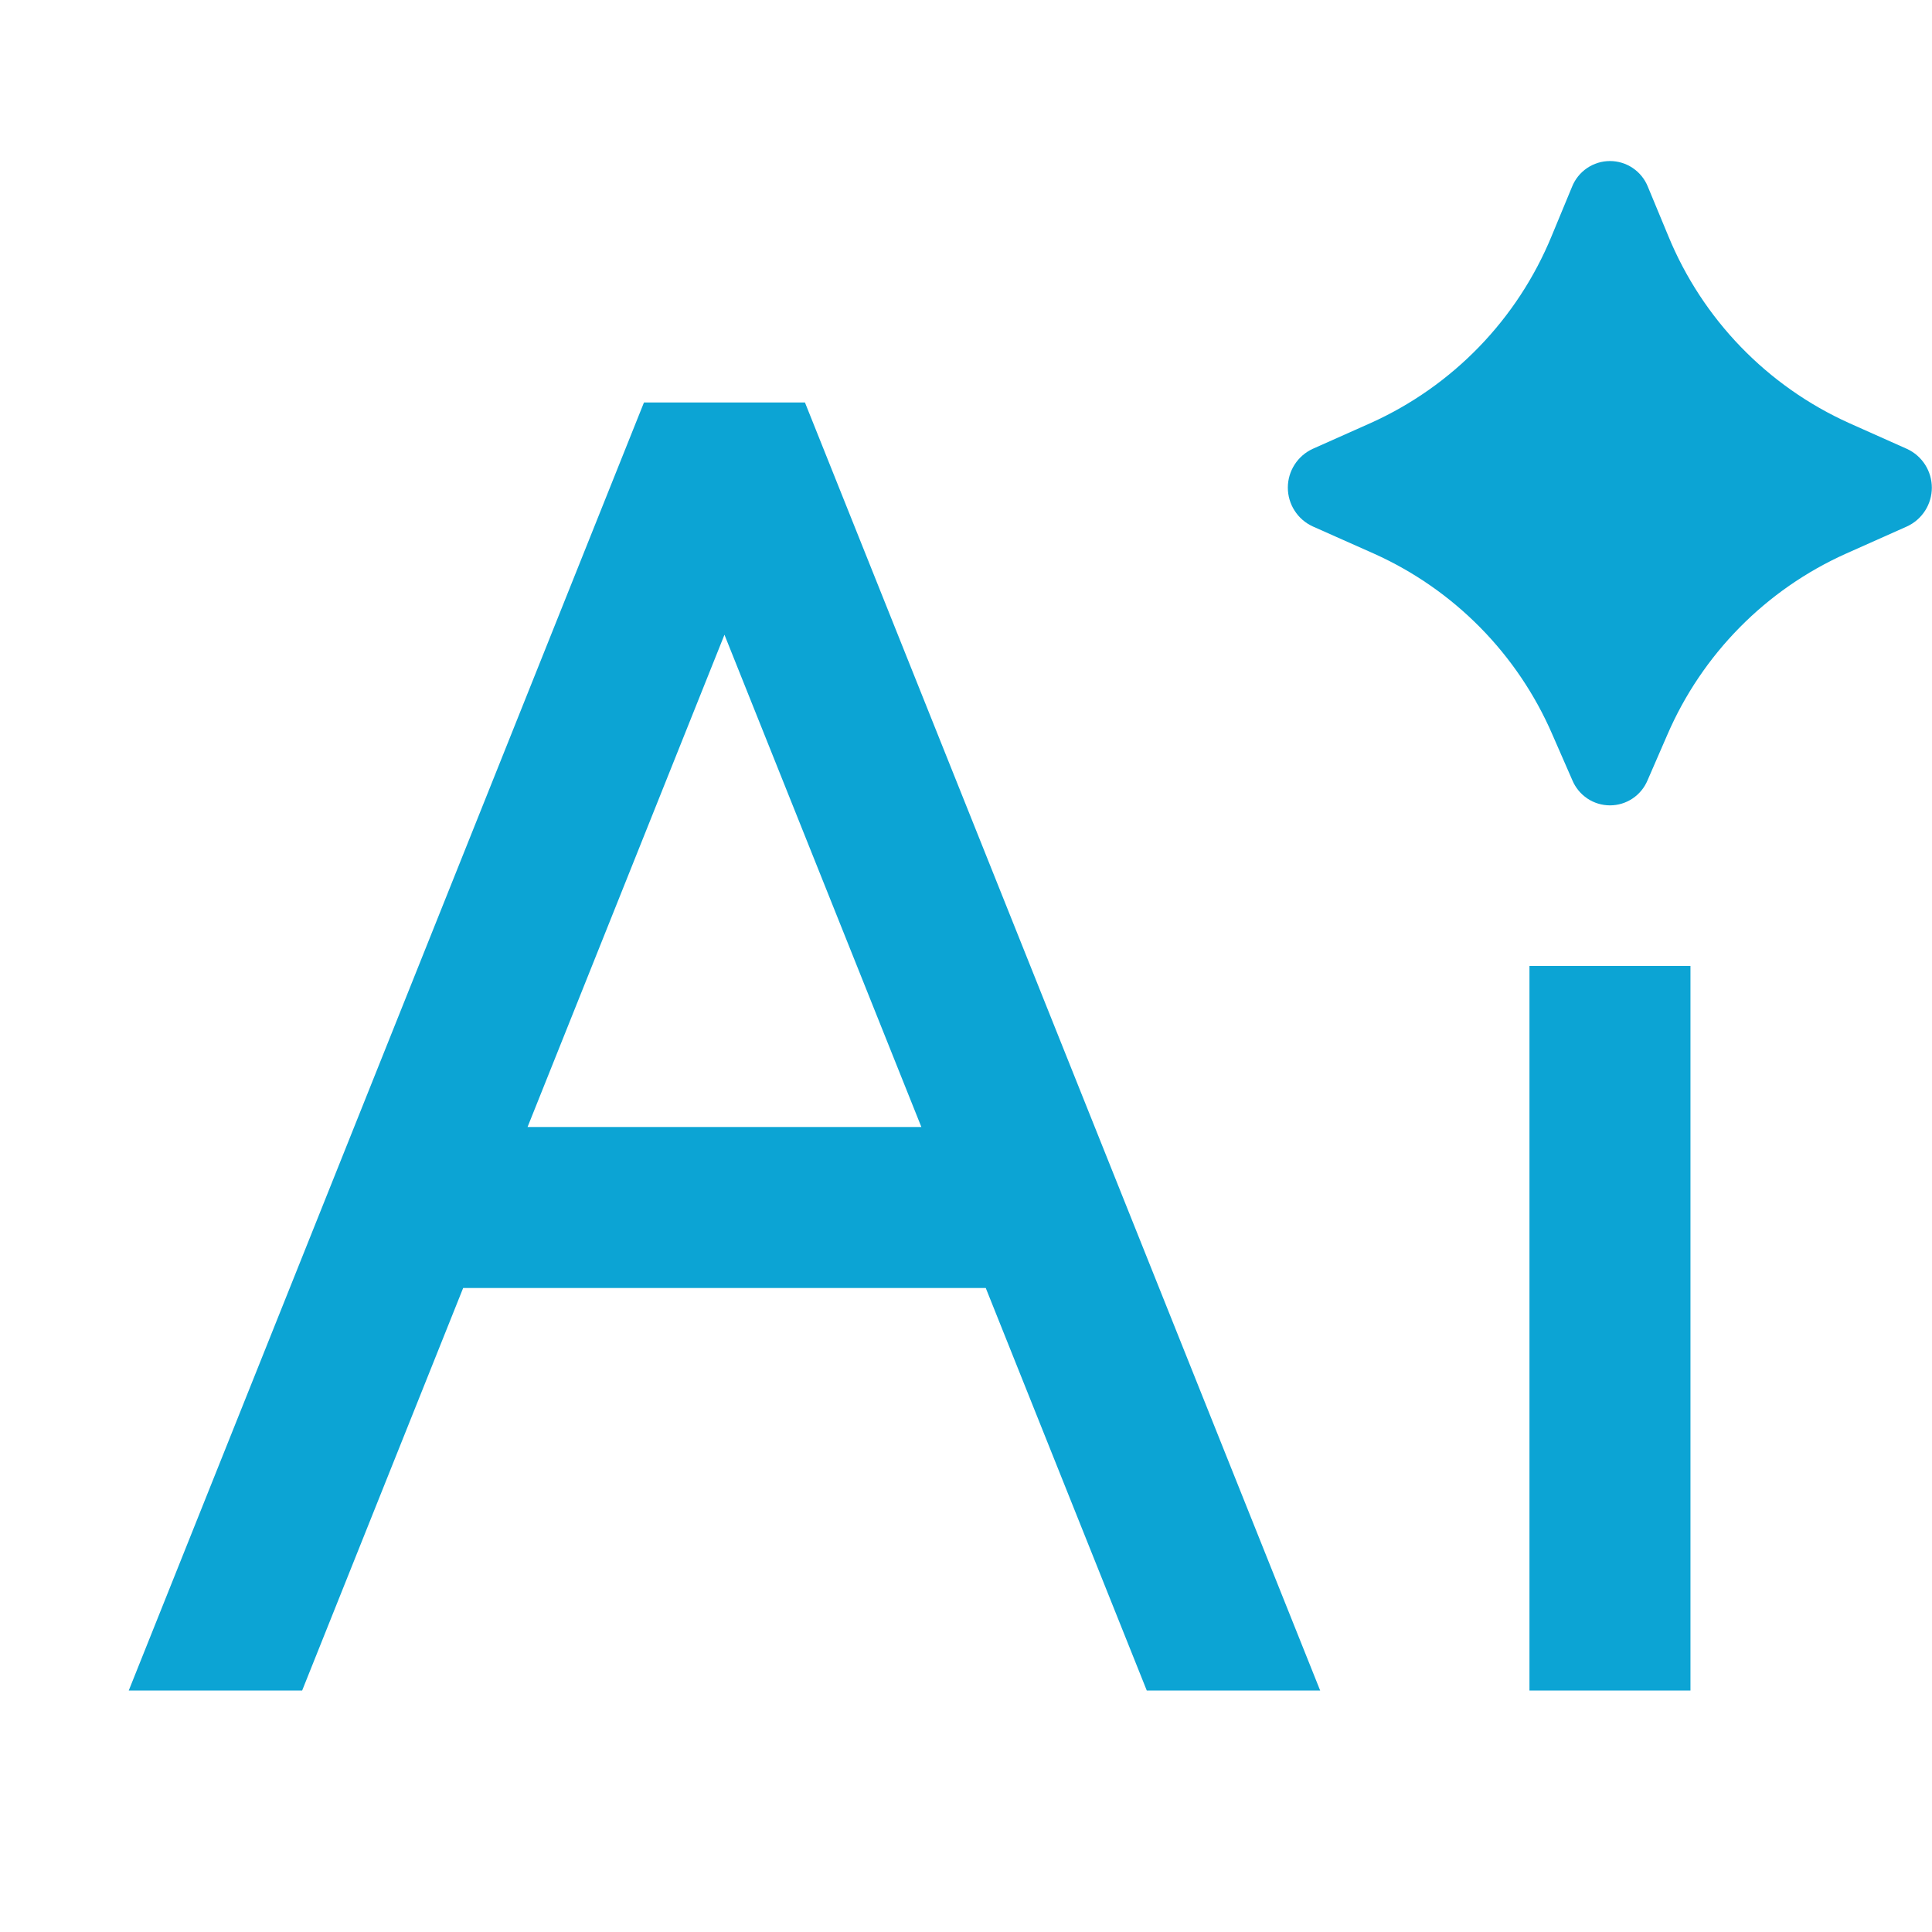 <svg width="48" height="48" viewBox="0 0 48 48" fill="none" xmlns="http://www.w3.org/2000/svg">
<g clip-path="url(#clip0_3840_3195)">
<path d="M32.799 42H28.491L24.491 32H11.507L7.507 42H3.199L15.999 10H19.999L32.799 42ZM41.999 24V42H37.999V24H41.999ZM13.107 28H22.891L17.999 15.77L13.107 28ZM39.057 4.64C39.132 4.452 39.262 4.29 39.43 4.176C39.598 4.062 39.796 4.001 39.999 4.001C40.202 4.001 40.4 4.062 40.568 4.176C40.736 4.29 40.866 4.452 40.941 4.64L41.447 5.86C42.296 7.93 43.907 9.596 45.947 10.514L47.381 11.154C47.565 11.239 47.72 11.375 47.829 11.545C47.938 11.716 47.996 11.914 47.996 12.116C47.996 12.319 47.938 12.517 47.829 12.687C47.72 12.857 47.565 12.993 47.381 13.078L45.865 13.754C43.874 14.646 42.29 16.252 41.425 18.254L40.933 19.386C40.856 19.57 40.727 19.728 40.56 19.839C40.394 19.95 40.199 20.009 39.999 20.009C39.8 20.009 39.604 19.95 39.438 19.839C39.272 19.728 39.142 19.57 39.065 19.386L38.571 18.256C37.707 16.253 36.124 14.647 34.133 13.754L32.613 13.078C32.429 12.993 32.273 12.858 32.164 12.687C32.054 12.516 31.996 12.318 31.996 12.115C31.996 11.912 32.054 11.714 32.164 11.543C32.273 11.373 32.429 11.237 32.613 11.152L34.049 10.512C36.09 9.595 37.701 7.931 38.551 5.862L39.057 4.64Z" fill="#0CA4D4"/>
</g>
<defs>
<clipPath id="clip0_3840_3195">
<rect width="48" height="48" fill="white"/>
</clipPath>
</defs>
</svg>
